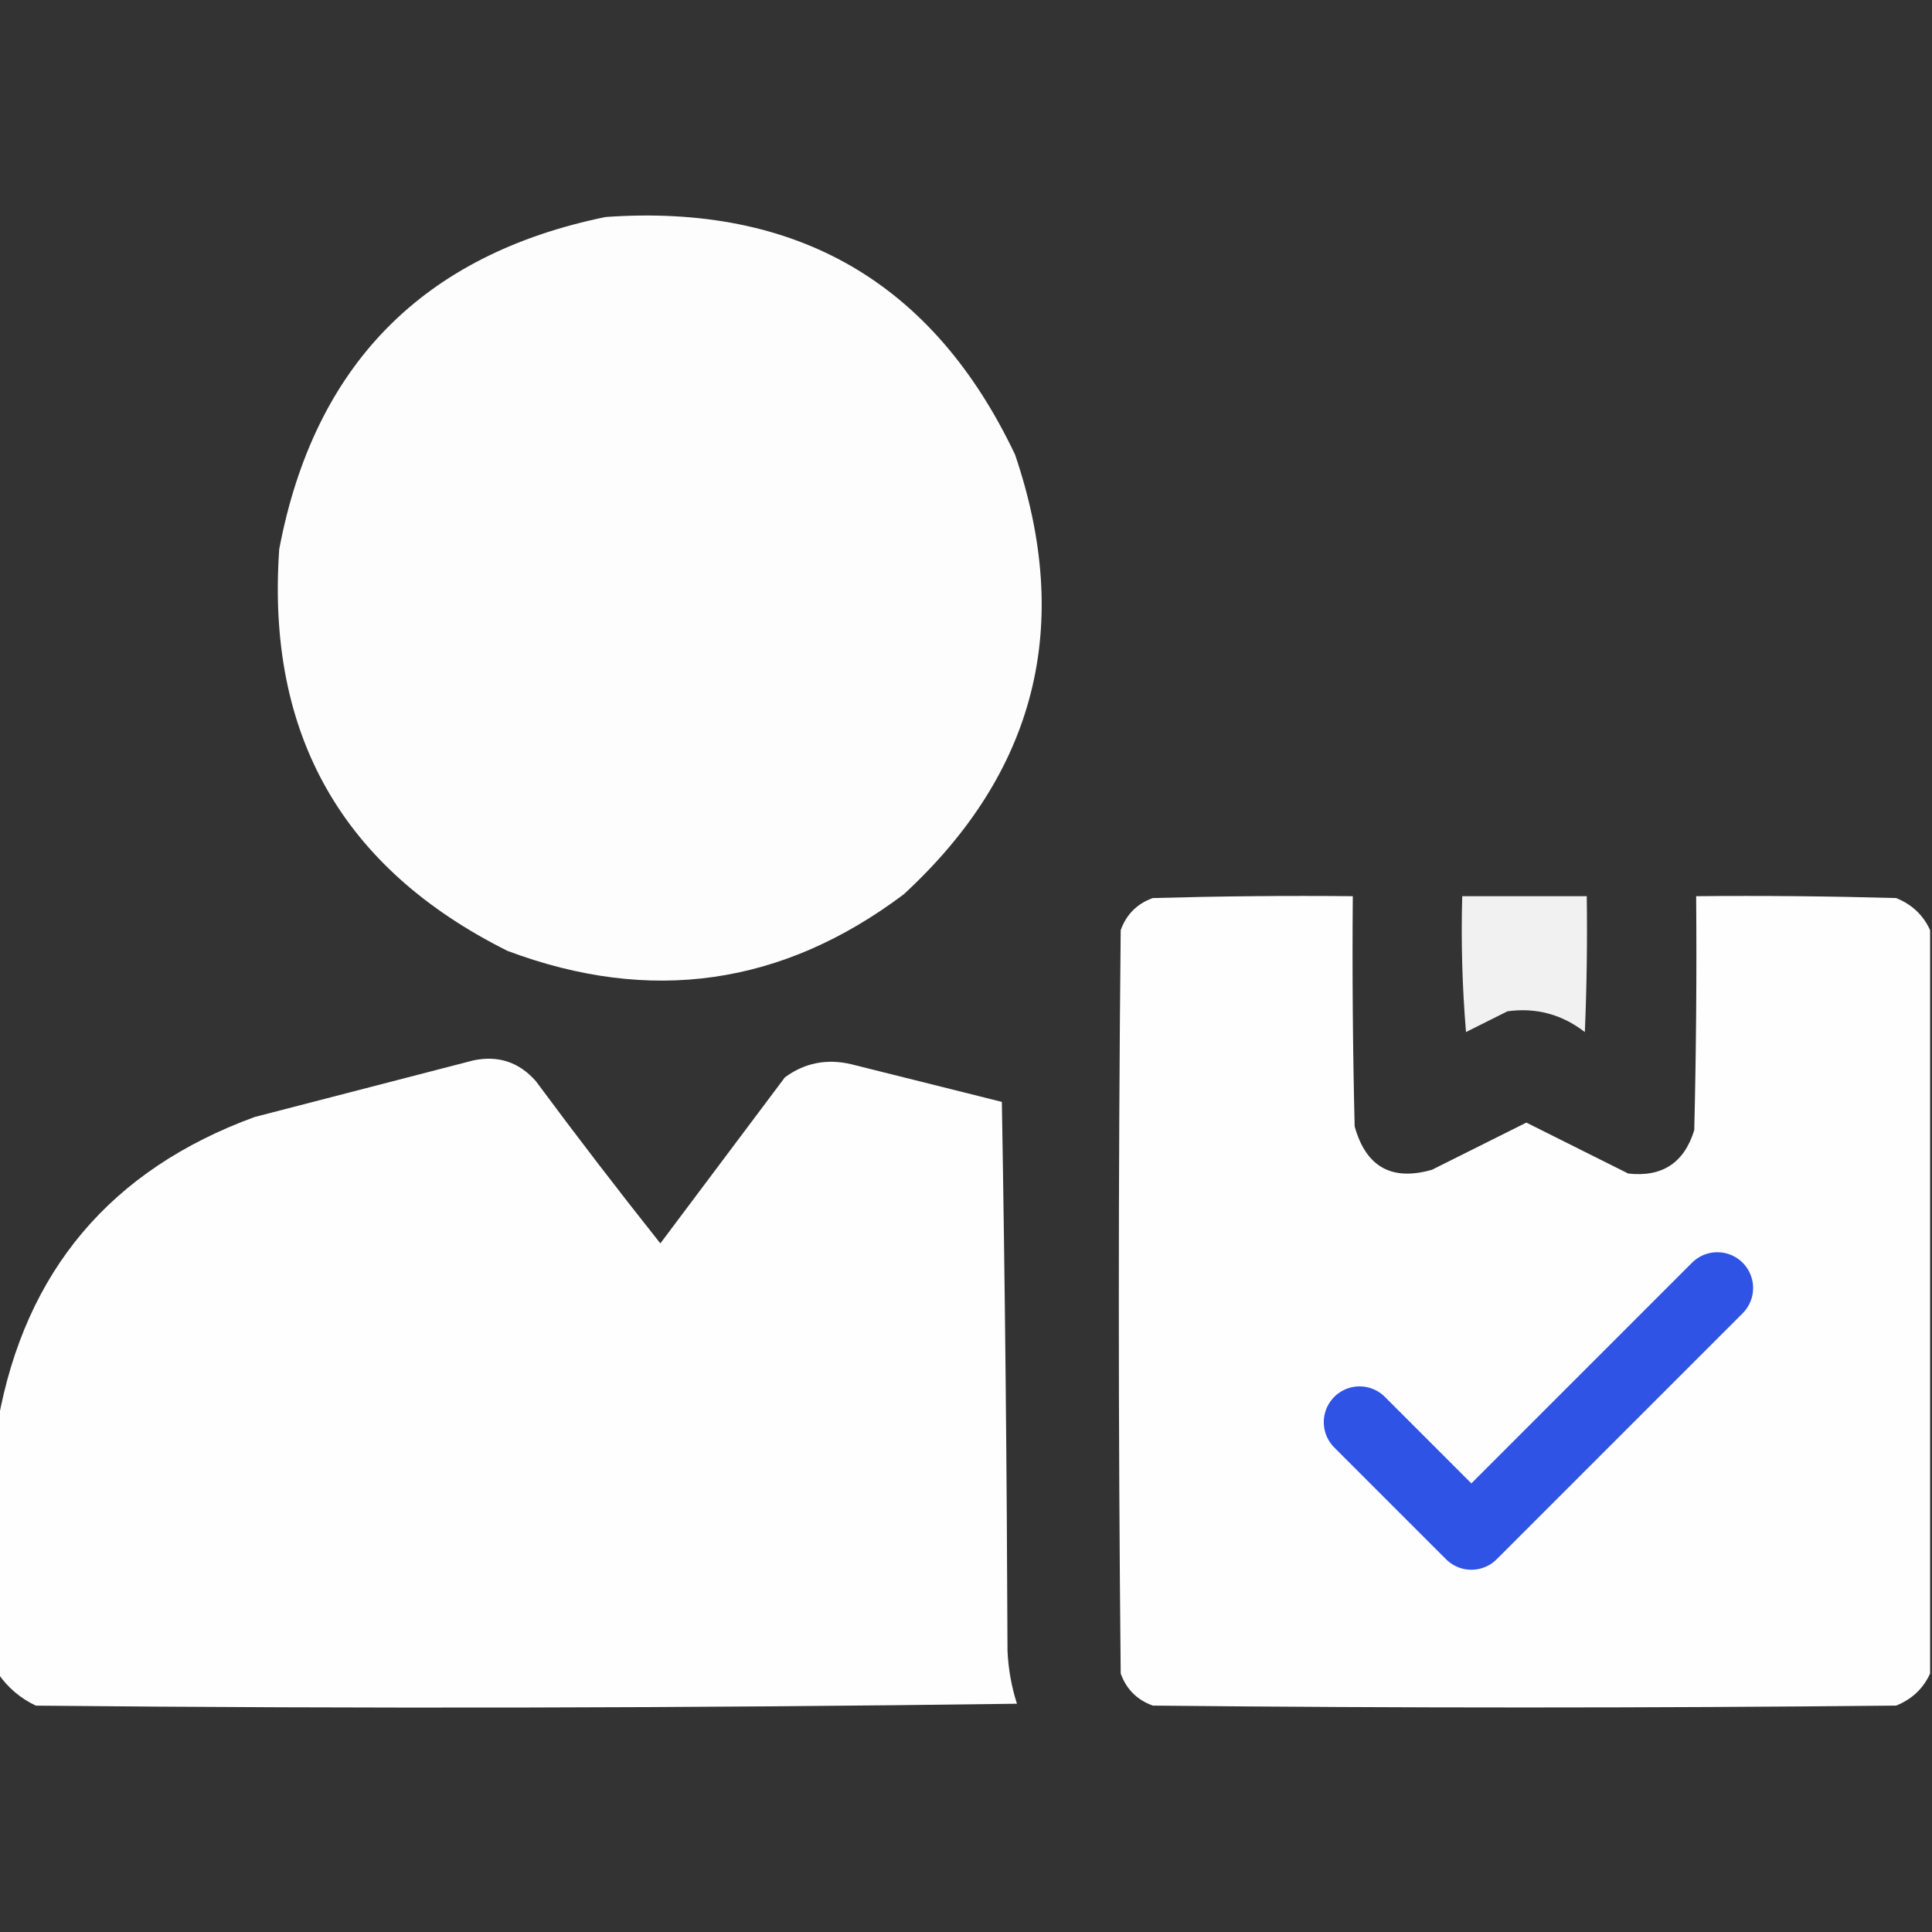 <?xml version="1.0" encoding="UTF-8"?> <svg xmlns="http://www.w3.org/2000/svg" width="54" height="54" viewBox="0 0 54 54" fill="none"><rect x="0" y="0" width="54" height="54" fill="#333333" stroke="none"/><g clip-path="url(#clip0_560_7099)"><path opacity="0.989" fill-rule="evenodd" clip-rule="evenodd" d="M16.928 6.065C22.277 5.688 26.091 7.902 28.372 12.709C29.996 17.49 28.959 21.585 25.26 24.996C21.869 27.548 18.177 28.075 14.186 26.578C9.566 24.272 7.439 20.528 7.805 15.346C8.78 10.205 11.821 7.112 16.928 6.065Z" fill="white"></path><path opacity="0.996" fill-rule="evenodd" clip-rule="evenodd" d="M53.947 25.998C53.947 32.924 53.947 39.849 53.947 46.775C53.756 47.195 53.44 47.494 52.998 47.672C46.072 47.742 39.147 47.742 32.221 47.672C31.781 47.513 31.482 47.215 31.324 46.775C31.254 39.849 31.254 32.924 31.324 25.998C31.482 25.558 31.781 25.259 32.221 25.101C34.084 25.049 35.947 25.031 37.811 25.049C37.793 27.193 37.811 29.338 37.863 31.482C38.177 32.614 38.898 33.019 40.025 32.695C40.904 32.256 41.783 31.816 42.662 31.377C43.615 31.853 44.564 32.328 45.51 32.801C46.459 32.906 47.074 32.502 47.355 31.588C47.408 29.408 47.426 27.229 47.408 25.049C49.272 25.031 51.135 25.049 52.998 25.101C53.44 25.279 53.756 25.578 53.947 25.998Z" fill="white"></path><path opacity="0.932" fill-rule="evenodd" clip-rule="evenodd" d="M40.87 25.049C42.03 25.049 43.19 25.049 44.35 25.049C44.368 26.315 44.35 27.581 44.297 28.846C43.654 28.35 42.934 28.157 42.135 28.266C41.748 28.459 41.362 28.652 40.975 28.846C40.87 27.582 40.834 26.316 40.87 25.049Z" fill="white"></path><path opacity="0.993" fill-rule="evenodd" clip-rule="evenodd" d="M-0.053 46.776C-0.053 44.421 -0.053 42.065 -0.053 39.71C0.706 35.522 3.097 32.692 7.119 31.22C9.158 30.692 11.197 30.165 13.236 29.637C13.931 29.494 14.511 29.688 14.977 30.218C16.111 31.748 17.271 33.26 18.457 34.753C19.617 33.206 20.777 31.659 21.938 30.112C22.486 29.709 23.102 29.586 23.783 29.743C25.189 30.095 26.596 30.446 28.002 30.798C28.09 35.905 28.142 41.021 28.16 46.143C28.183 46.649 28.271 47.141 28.424 47.62C19.283 47.743 10.143 47.761 1.002 47.673C0.568 47.467 0.216 47.168 -0.053 46.776Z" fill="white"></path><path d="M48 36L41.125 42.875L38 39.75" stroke="#2F53E4" stroke-width="2" stroke-linecap="round" stroke-linejoin="round"></path></g><defs><clipPath id="clip0_560_7099"><rect width="54" height="54" fill="white"></rect></clipPath></defs></svg> 